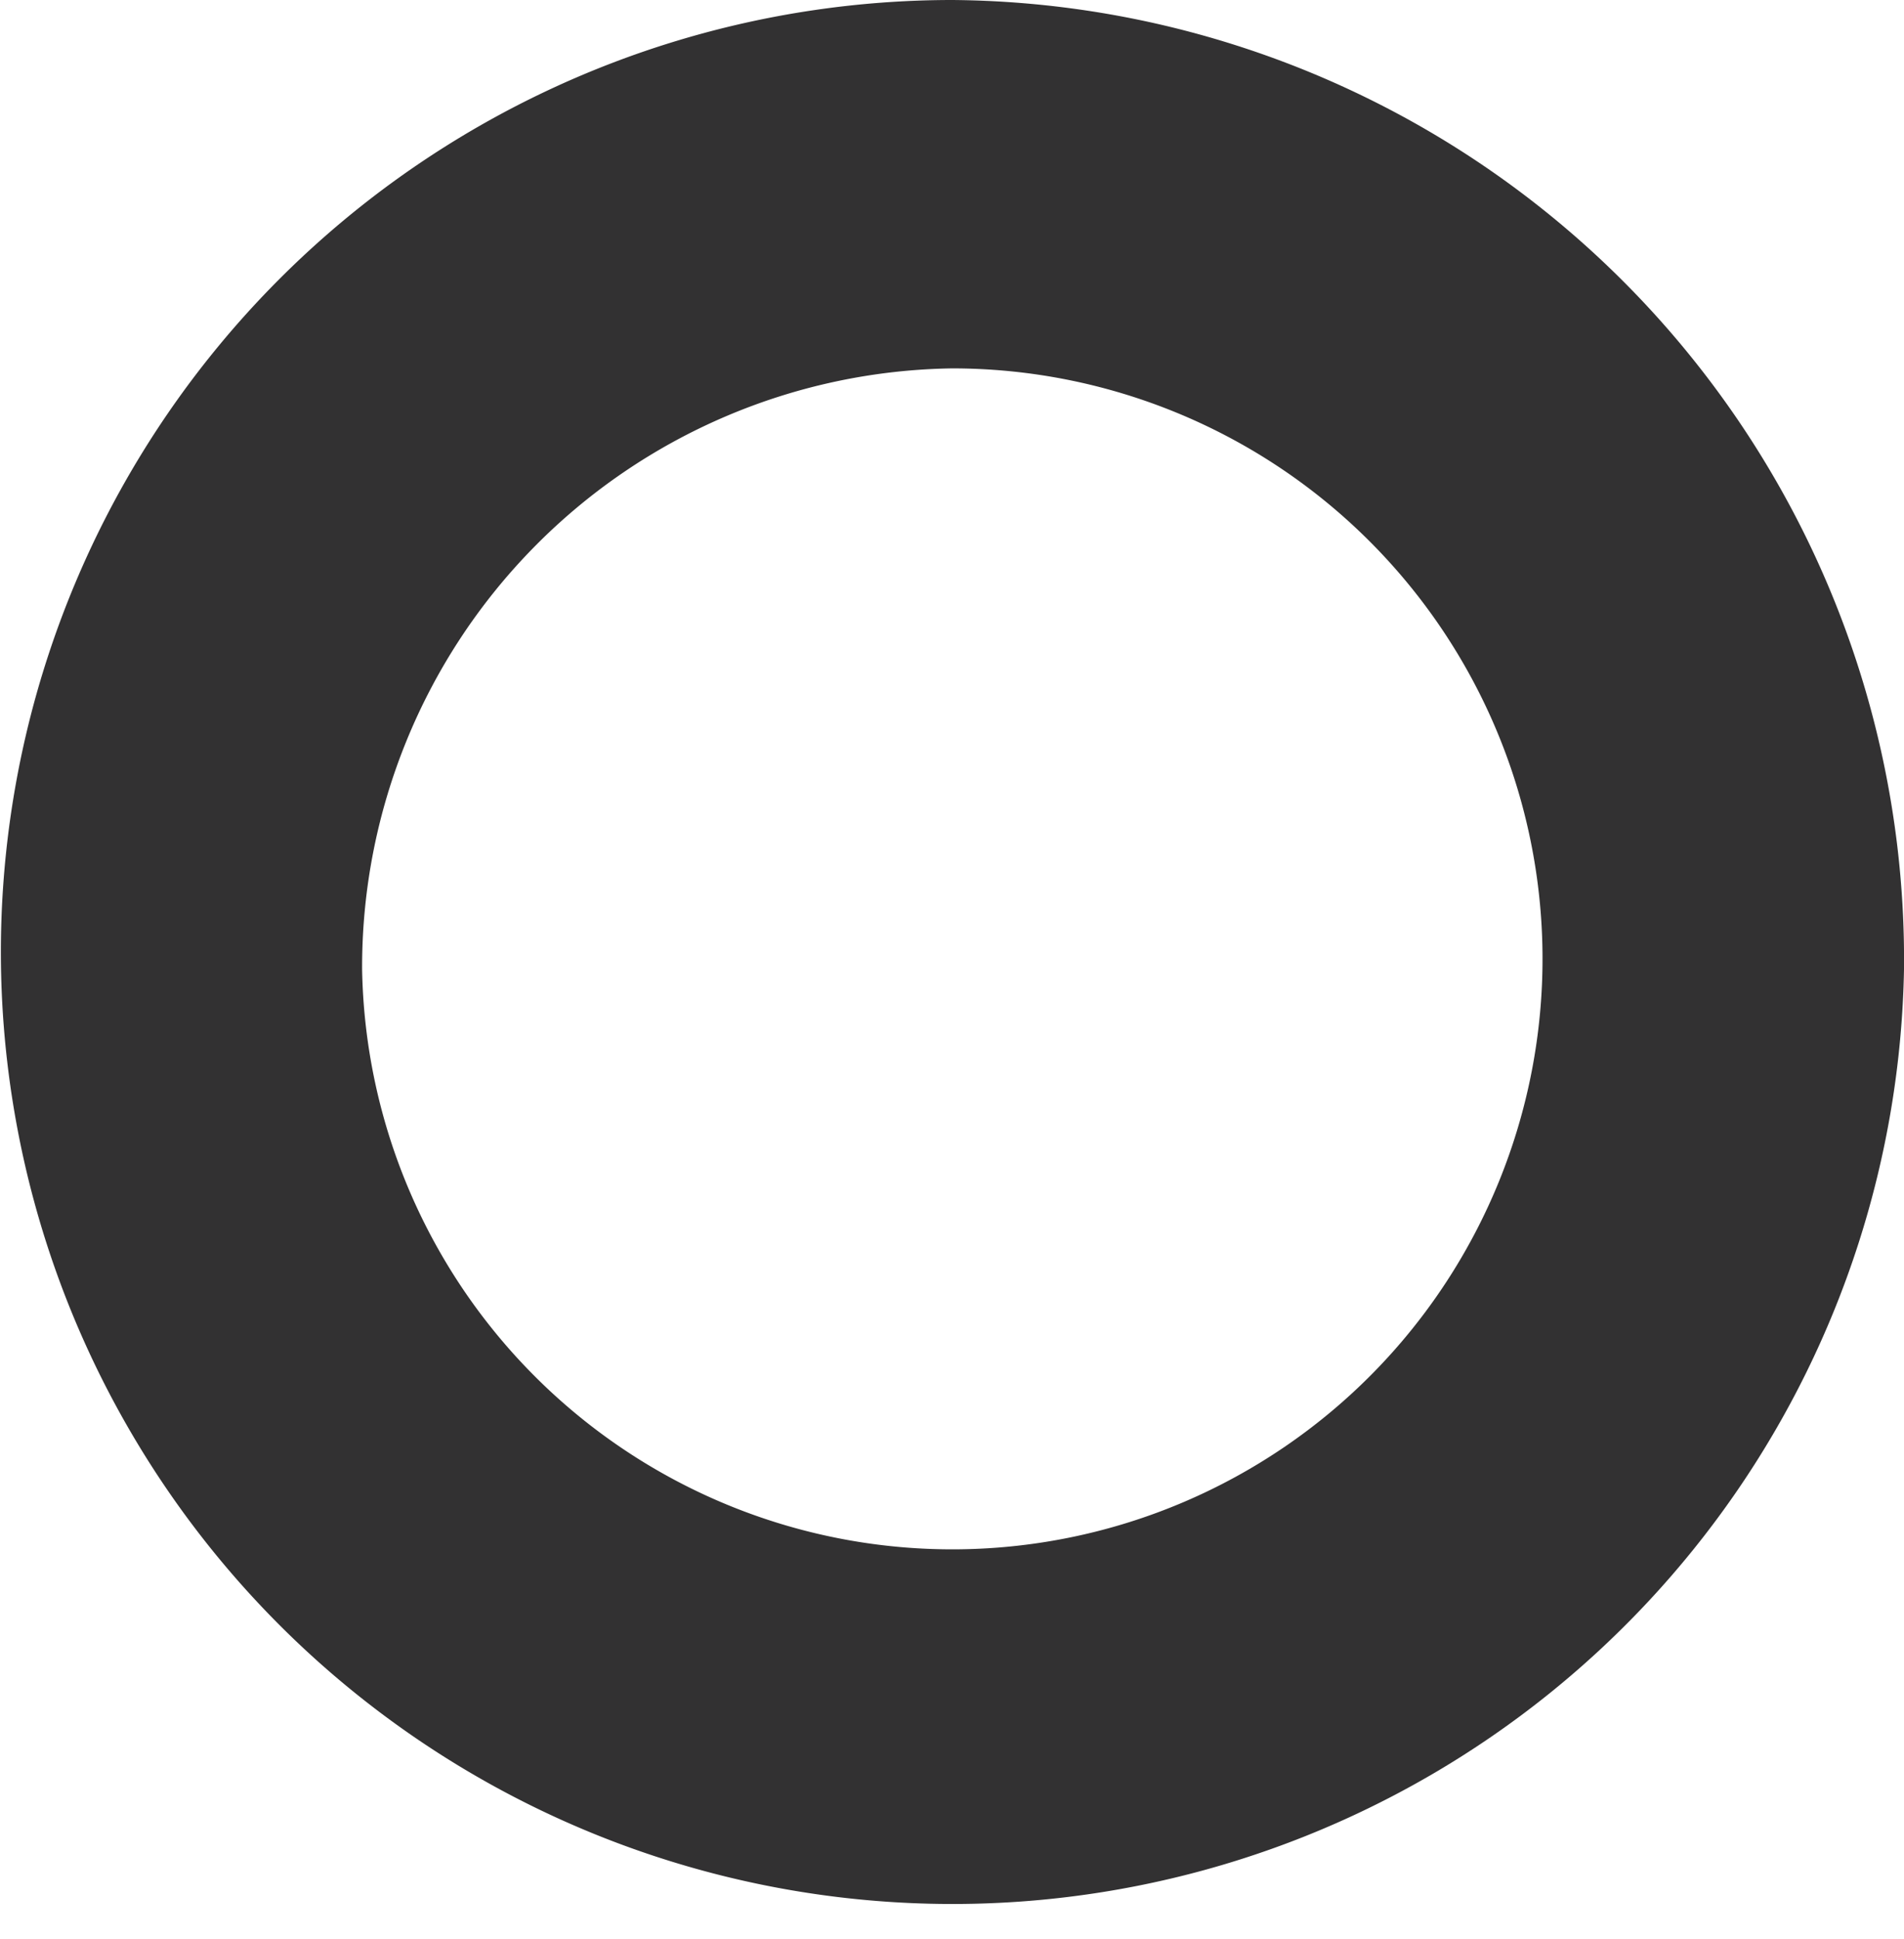 <svg xmlns="http://www.w3.org/2000/svg" width="15.806" height="16.092" viewBox="0 0 15.806 16.092">
  <path id="v_txt09" d="M534.43,44.674a7.9,7.9,0,1,1-7.9-8.046,7.965,7.965,0,0,1,7.9,8.046m-12.8,0a4.9,4.9,0,1,0,4.9-4.989,4.969,4.969,0,0,0-4.9,4.989" transform="translate(-518.624 -36.628)" fill="#323132"/>
</svg>
